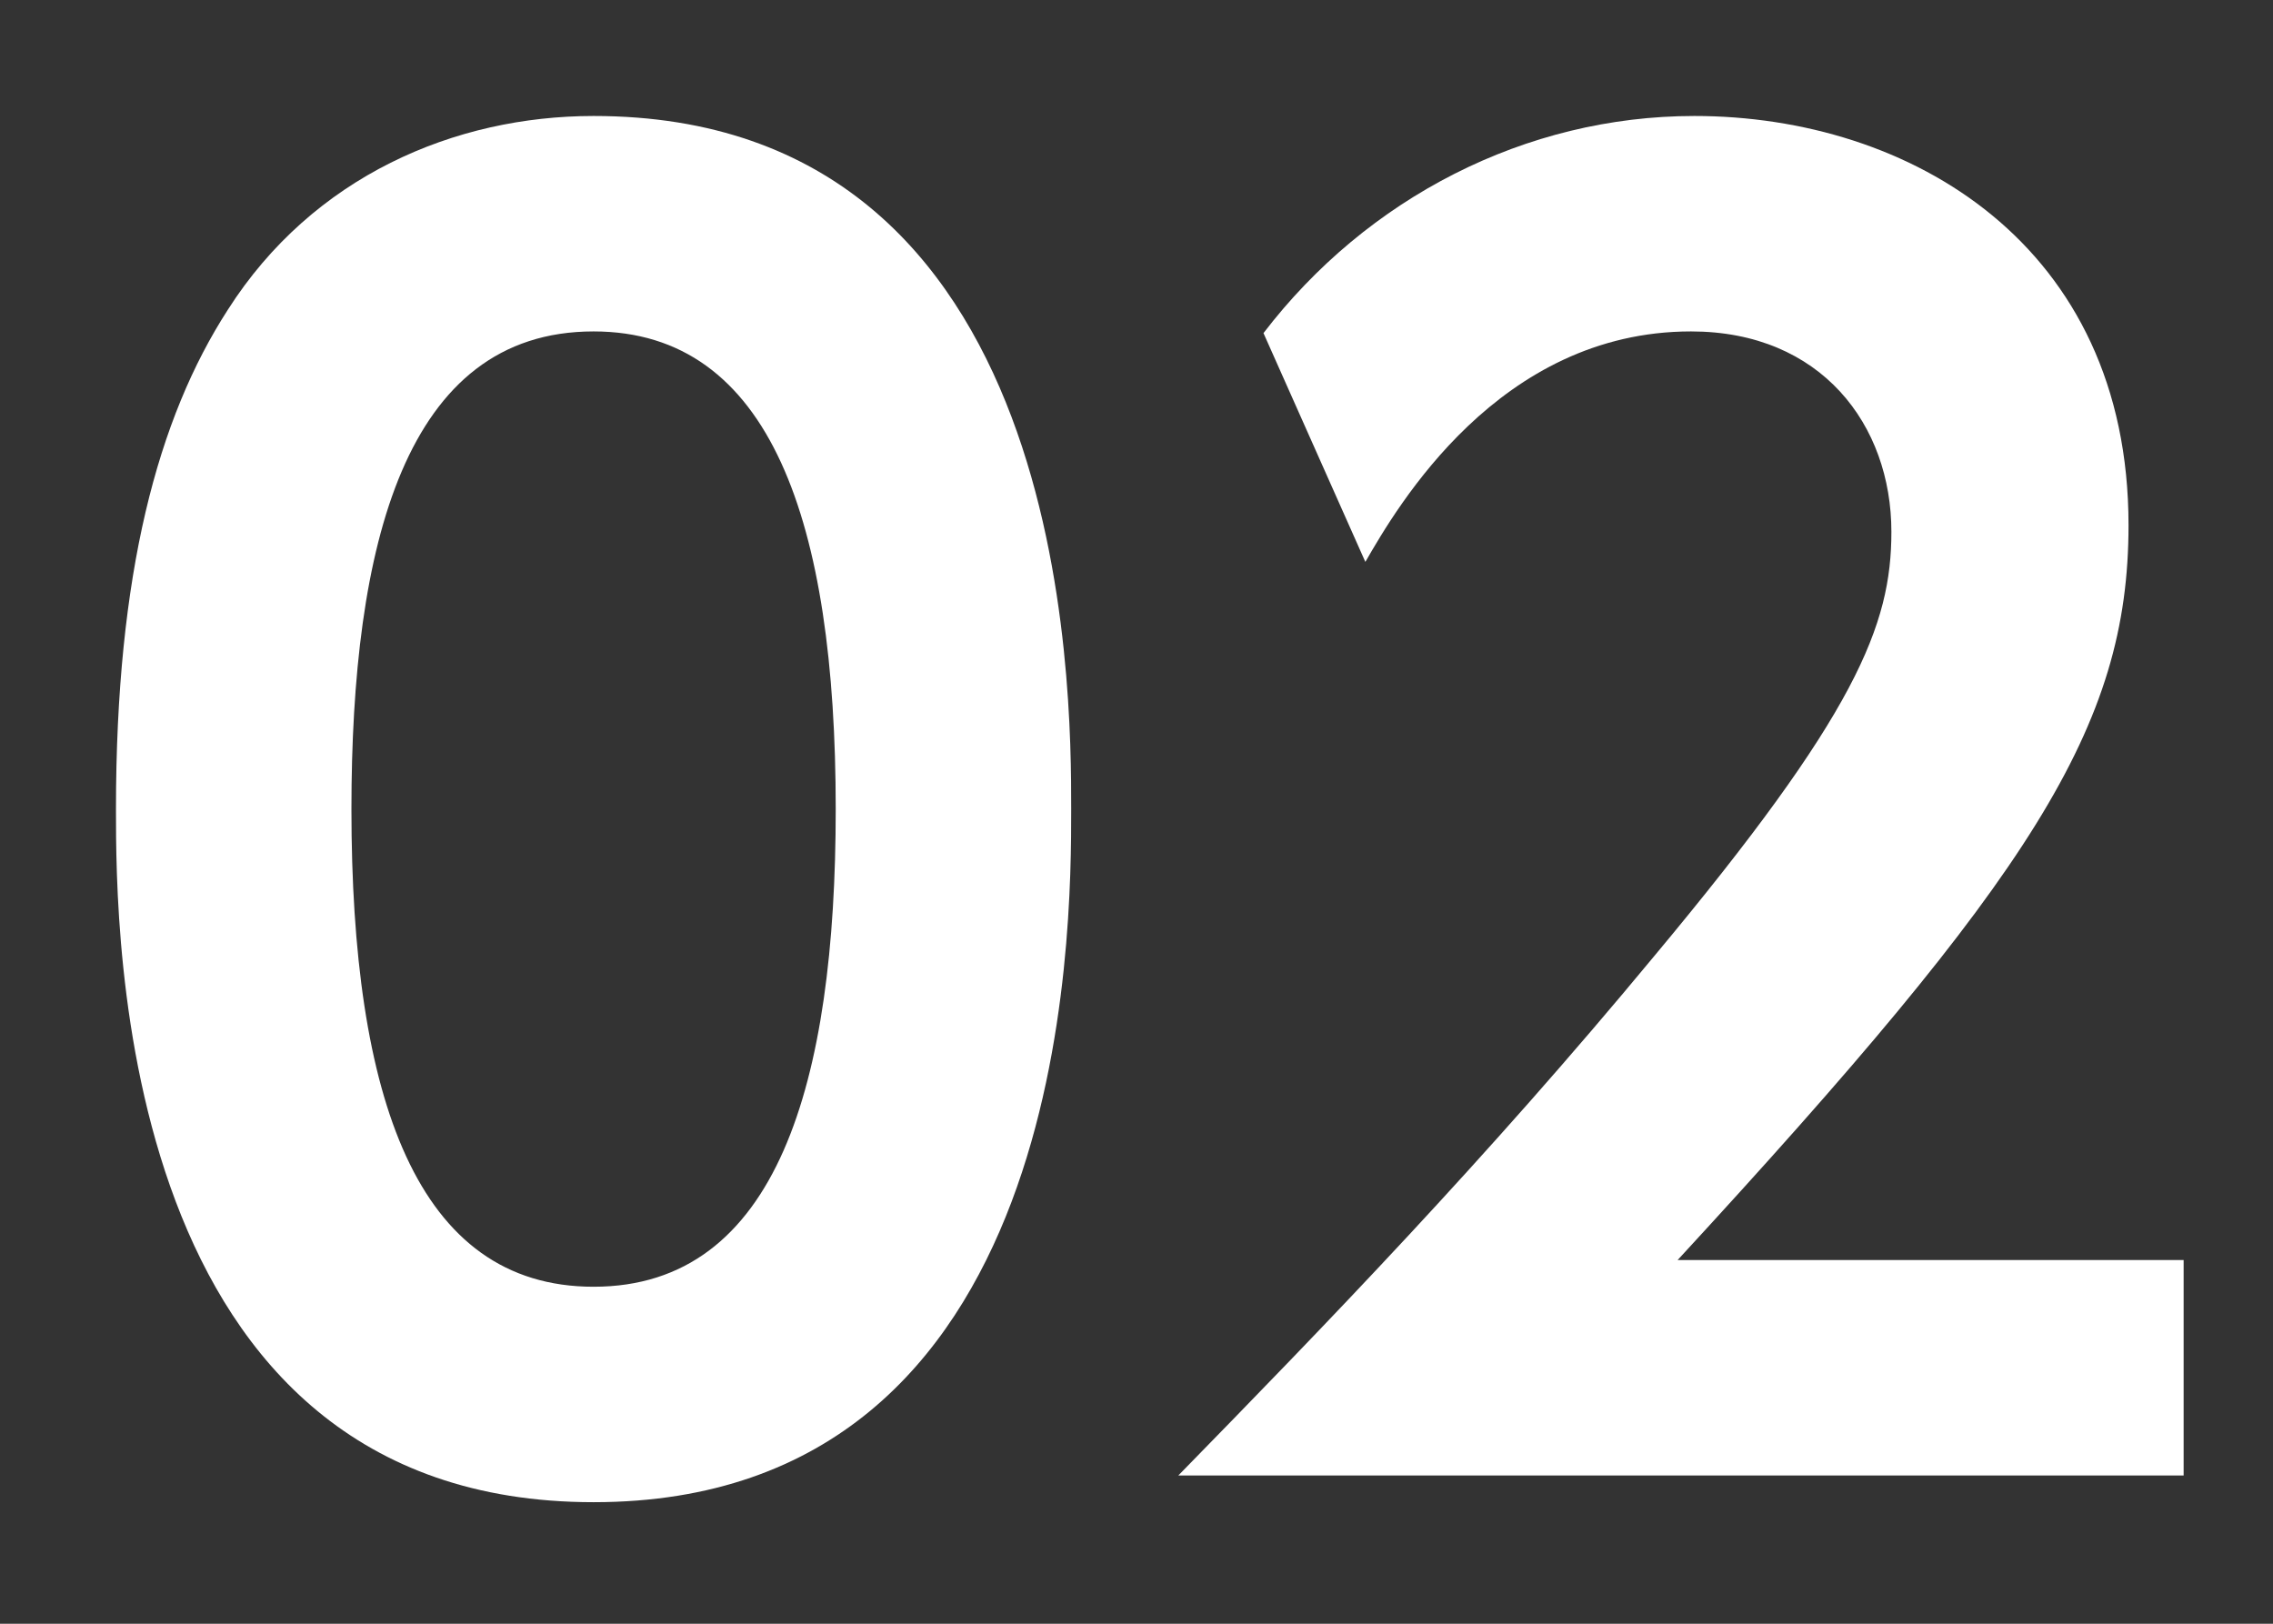 <svg width="98" height="70" viewBox="0 0 98 70" fill="none" xmlns="http://www.w3.org/2000/svg">
<rect x="0" y="0" width="98" height="70" fill="#333333" stroke="none"/>
<path d="M25.592 64.76C5 64.76 5 40.136 5 34.88C5 24.728 6.8 18.032 9.824 13.352C13.496 7.592 19.616 5 25.592 5C46.184 5 46.184 29.624 46.184 34.88C46.184 40.208 46.184 64.76 25.592 64.76ZM25.592 55.472C33.512 55.472 36.032 46.688 36.032 34.88C36.032 22.496 33.224 14.288 25.592 14.288C17.456 14.288 15.152 23.504 15.152 34.88C15.152 47.336 17.96 55.472 25.592 55.472Z" fill="white"/>
<path d="M72.331 54.32H94.147V63.608H50.803C57.139 57.128 64.051 50 71.323 41.216C80.035 30.776 81.547 26.96 81.547 22.928C81.547 18.32 78.523 14.288 72.907 14.288C64.627 14.288 60.235 21.848 58.867 24.224L54.475 14.36C58.939 8.528 65.779 5 73.051 5C82.339 5 91.771 10.544 91.771 22.64C91.771 31.352 87.595 37.76 72.331 54.32Z" fill="white"/>
</svg>
